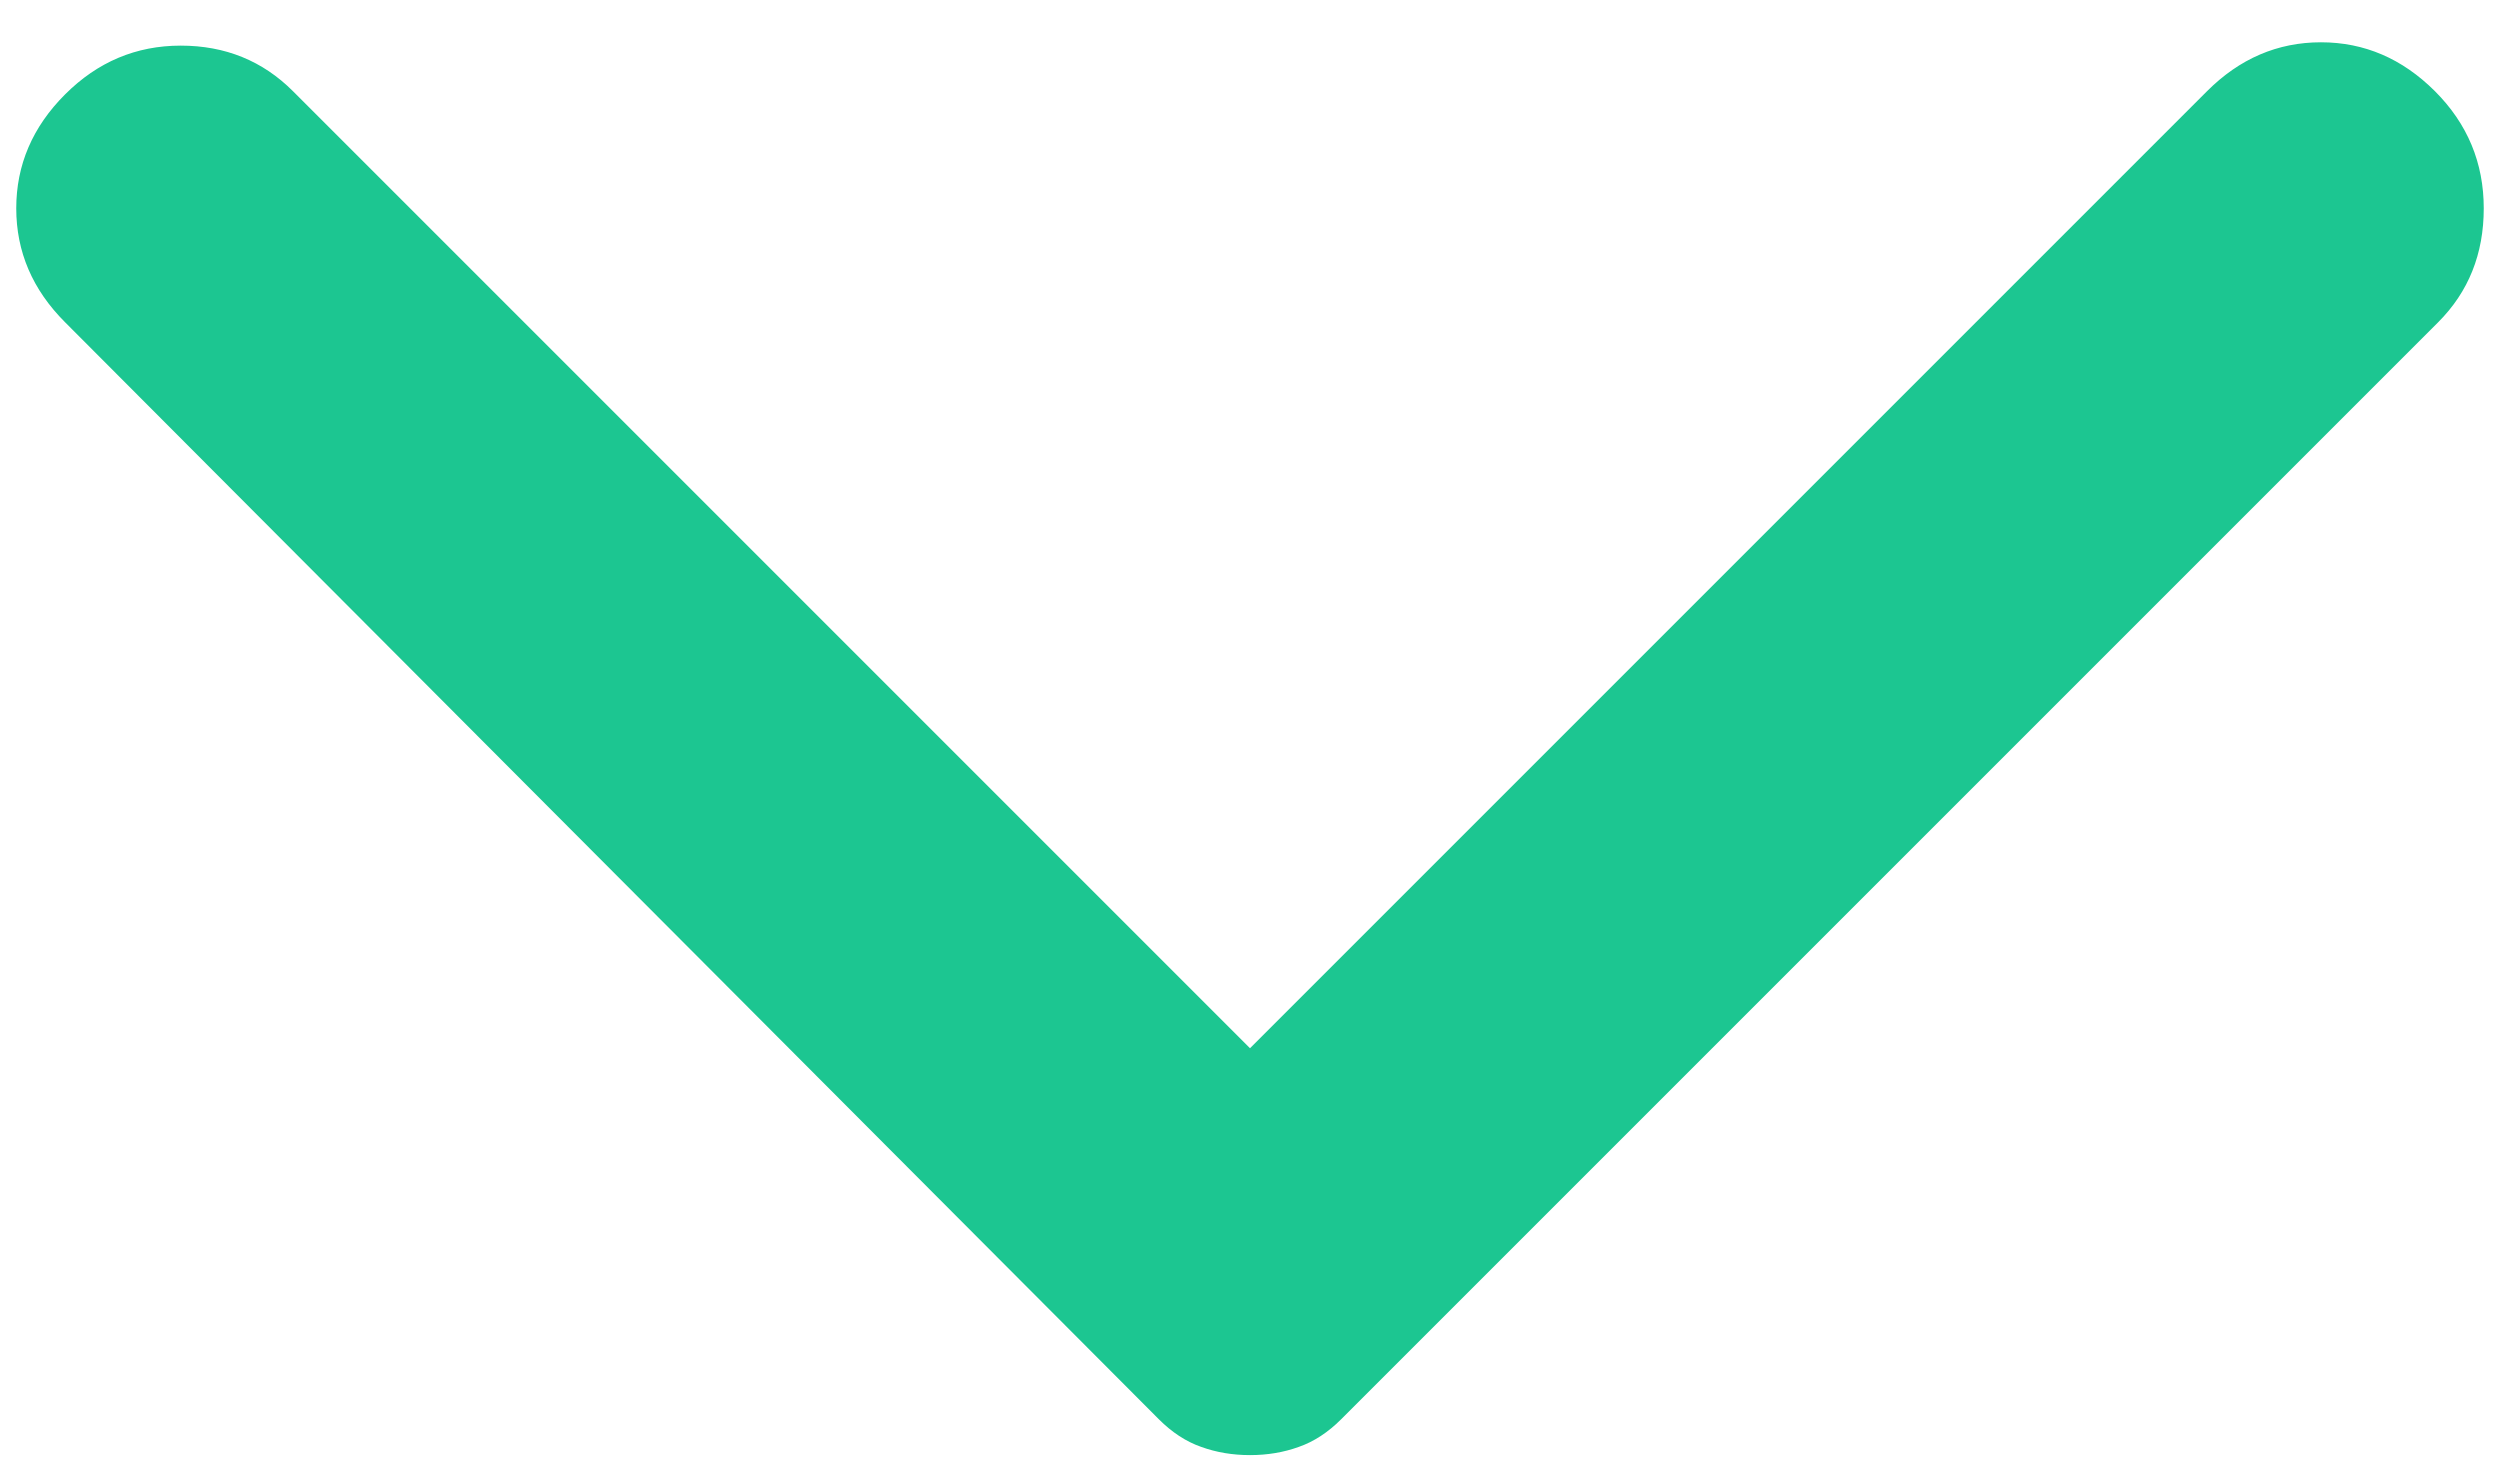 <svg width="24" height="14" viewBox="0 0 24 14" fill="none" xmlns="http://www.w3.org/2000/svg">
<path d="M0.625 3.094L11.125 13.625C11.25 13.75 11.385 13.839 11.531 13.89C11.677 13.943 11.833 13.969 12 13.969C12.167 13.969 12.323 13.943 12.469 13.89C12.615 13.839 12.75 13.75 12.875 13.625L23.406 3.094C23.698 2.802 23.844 2.438 23.844 2C23.844 1.563 23.688 1.188 23.375 0.875C23.062 0.563 22.698 0.406 22.281 0.406C21.865 0.406 21.5 0.563 21.188 0.875L12 10.063L2.812 0.875C2.521 0.584 2.162 0.438 1.735 0.438C1.307 0.438 0.937 0.594 0.625 0.906C0.312 1.219 0.156 1.584 0.156 2C0.156 2.417 0.312 2.781 0.625 3.094Z" fill="#1CC691"/>
</svg>
